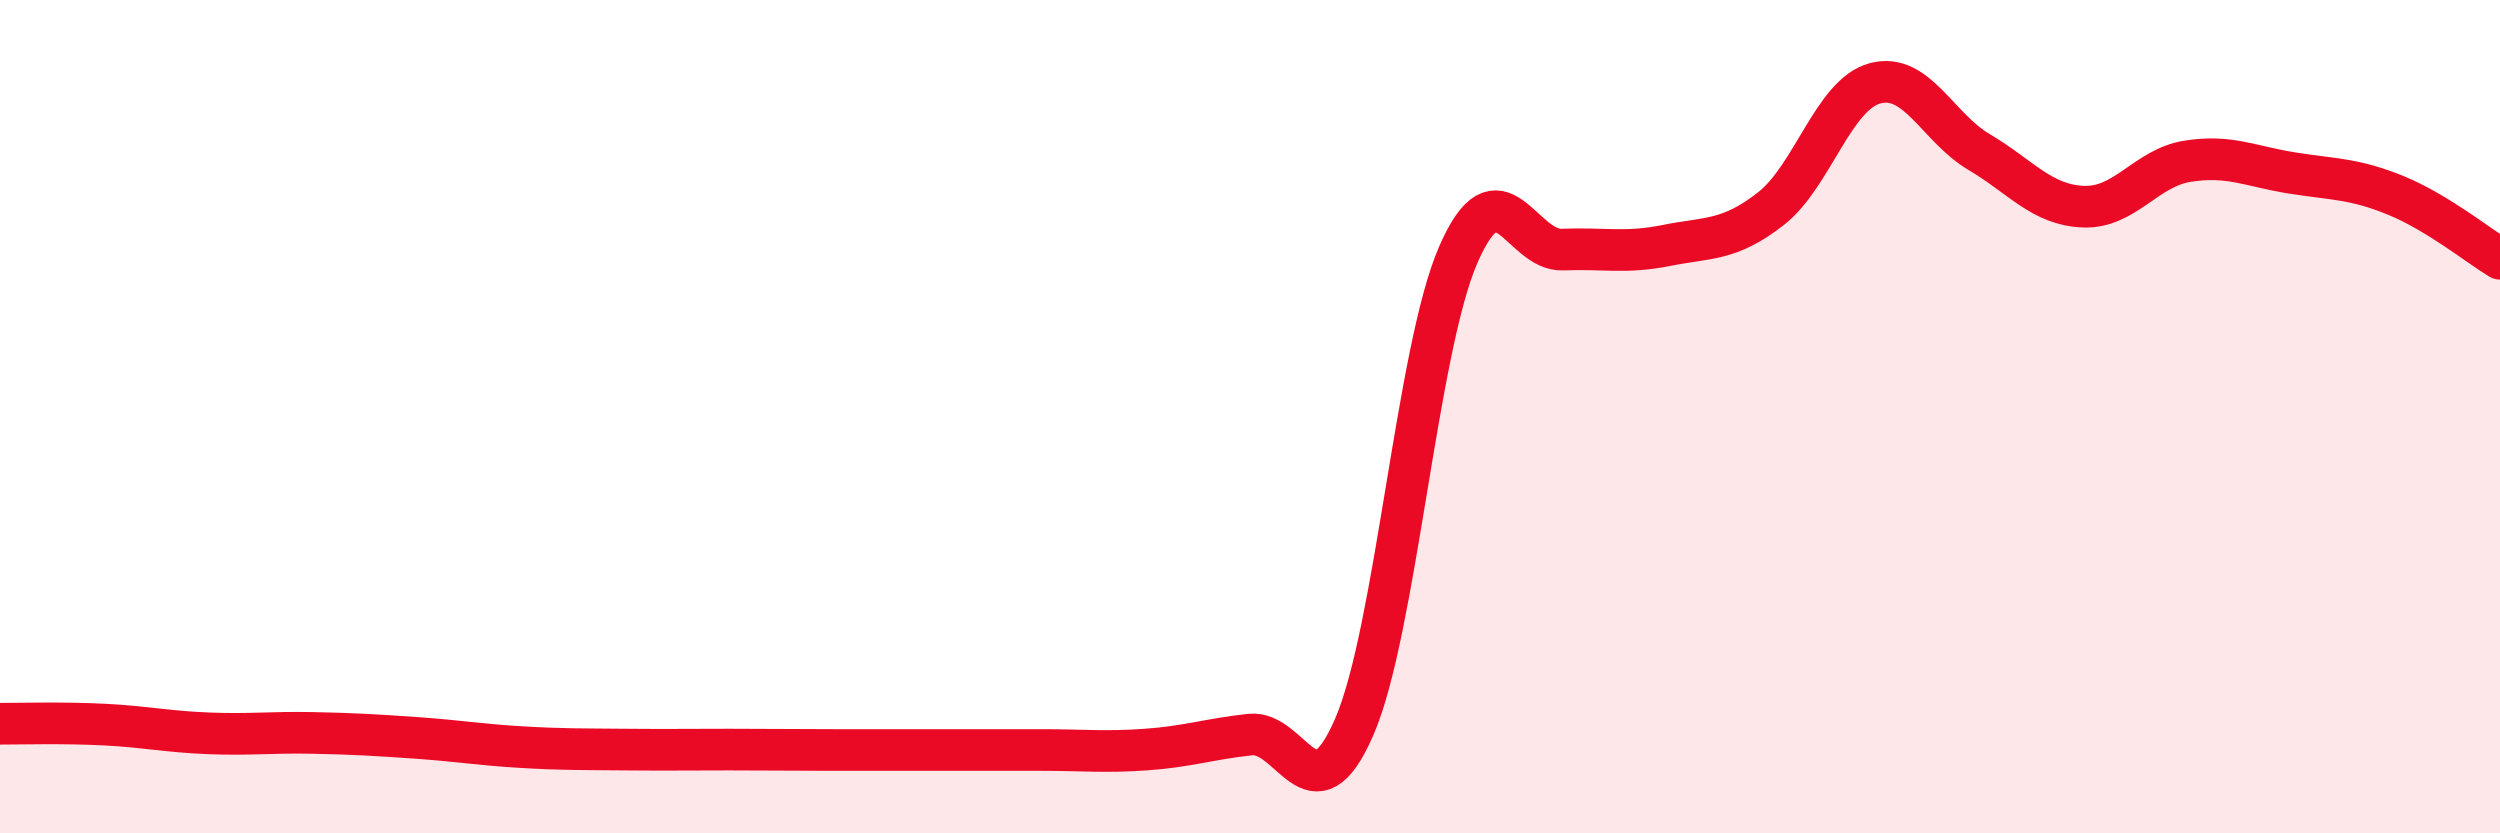 
    <svg width="60" height="20" viewBox="0 0 60 20" xmlns="http://www.w3.org/2000/svg">
      <path
        d="M 0,17.37 C 0.5,17.37 1.5,17.34 2.5,17.39 C 3.5,17.44 4,17.56 5,17.6 C 6,17.64 6.5,17.57 7.5,17.59 C 8.5,17.61 9,17.64 10,17.71 C 11,17.78 11.5,17.87 12.5,17.93 C 13.5,17.99 14,17.98 15,17.99 C 16,18 16.5,17.99 17.5,17.99 C 18.5,17.99 19,18 20,18 C 21,18 21.5,18 22.5,18 C 23.5,18 24,18 25,18 C 26,18 26.5,18.06 27.5,17.99 C 28.5,17.92 29,17.74 30,17.63 C 31,17.52 31.5,19.75 32.5,17.45 C 33.5,15.15 34,8.4 35,6.11 C 36,3.82 36.5,6.03 37.5,5.99 C 38.5,5.95 39,6.09 40,5.89 C 41,5.69 41.5,5.79 42.5,5.01 C 43.5,4.23 44,2.27 45,2 C 46,1.73 46.5,3.06 47.5,3.65 C 48.5,4.24 49,4.92 50,4.96 C 51,5 51.5,4.03 52.5,3.87 C 53.5,3.71 54,3.99 55,4.15 C 56,4.31 56.5,4.28 57.5,4.69 C 58.5,5.1 59.5,5.91 60,6.21L60 20L0 20Z"
        fill="#EB0A25"
        opacity="0.1"
        stroke-linecap="round"
        stroke-linejoin="round"
      />
      <path
        d="M 0,17.37 C 0.5,17.37 1.5,17.34 2.5,17.39 C 3.5,17.44 4,17.56 5,17.6 C 6,17.64 6.5,17.57 7.5,17.59 C 8.5,17.61 9,17.64 10,17.71 C 11,17.78 11.5,17.87 12.5,17.93 C 13.5,17.99 14,17.98 15,17.99 C 16,18 16.5,17.99 17.5,17.99 C 18.5,17.99 19,18 20,18 C 21,18 21.5,18 22.5,18 C 23.5,18 24,18 25,18 C 26,18 26.5,18.06 27.5,17.99 C 28.5,17.92 29,17.74 30,17.63 C 31,17.52 31.5,19.75 32.5,17.45 C 33.5,15.15 34,8.4 35,6.11 C 36,3.82 36.5,6.03 37.5,5.99 C 38.5,5.95 39,6.09 40,5.89 C 41,5.69 41.5,5.79 42.5,5.01 C 43.5,4.23 44,2.27 45,2 C 46,1.73 46.5,3.06 47.5,3.65 C 48.5,4.24 49,4.92 50,4.96 C 51,5 51.5,4.03 52.5,3.87 C 53.5,3.71 54,3.99 55,4.15 C 56,4.31 56.5,4.28 57.5,4.69 C 58.5,5.1 59.5,5.91 60,6.21"
        stroke="#EB0A25"
        stroke-width="1"
        fill="none"
        stroke-linecap="round"
        stroke-linejoin="round"
      />
    </svg>
  